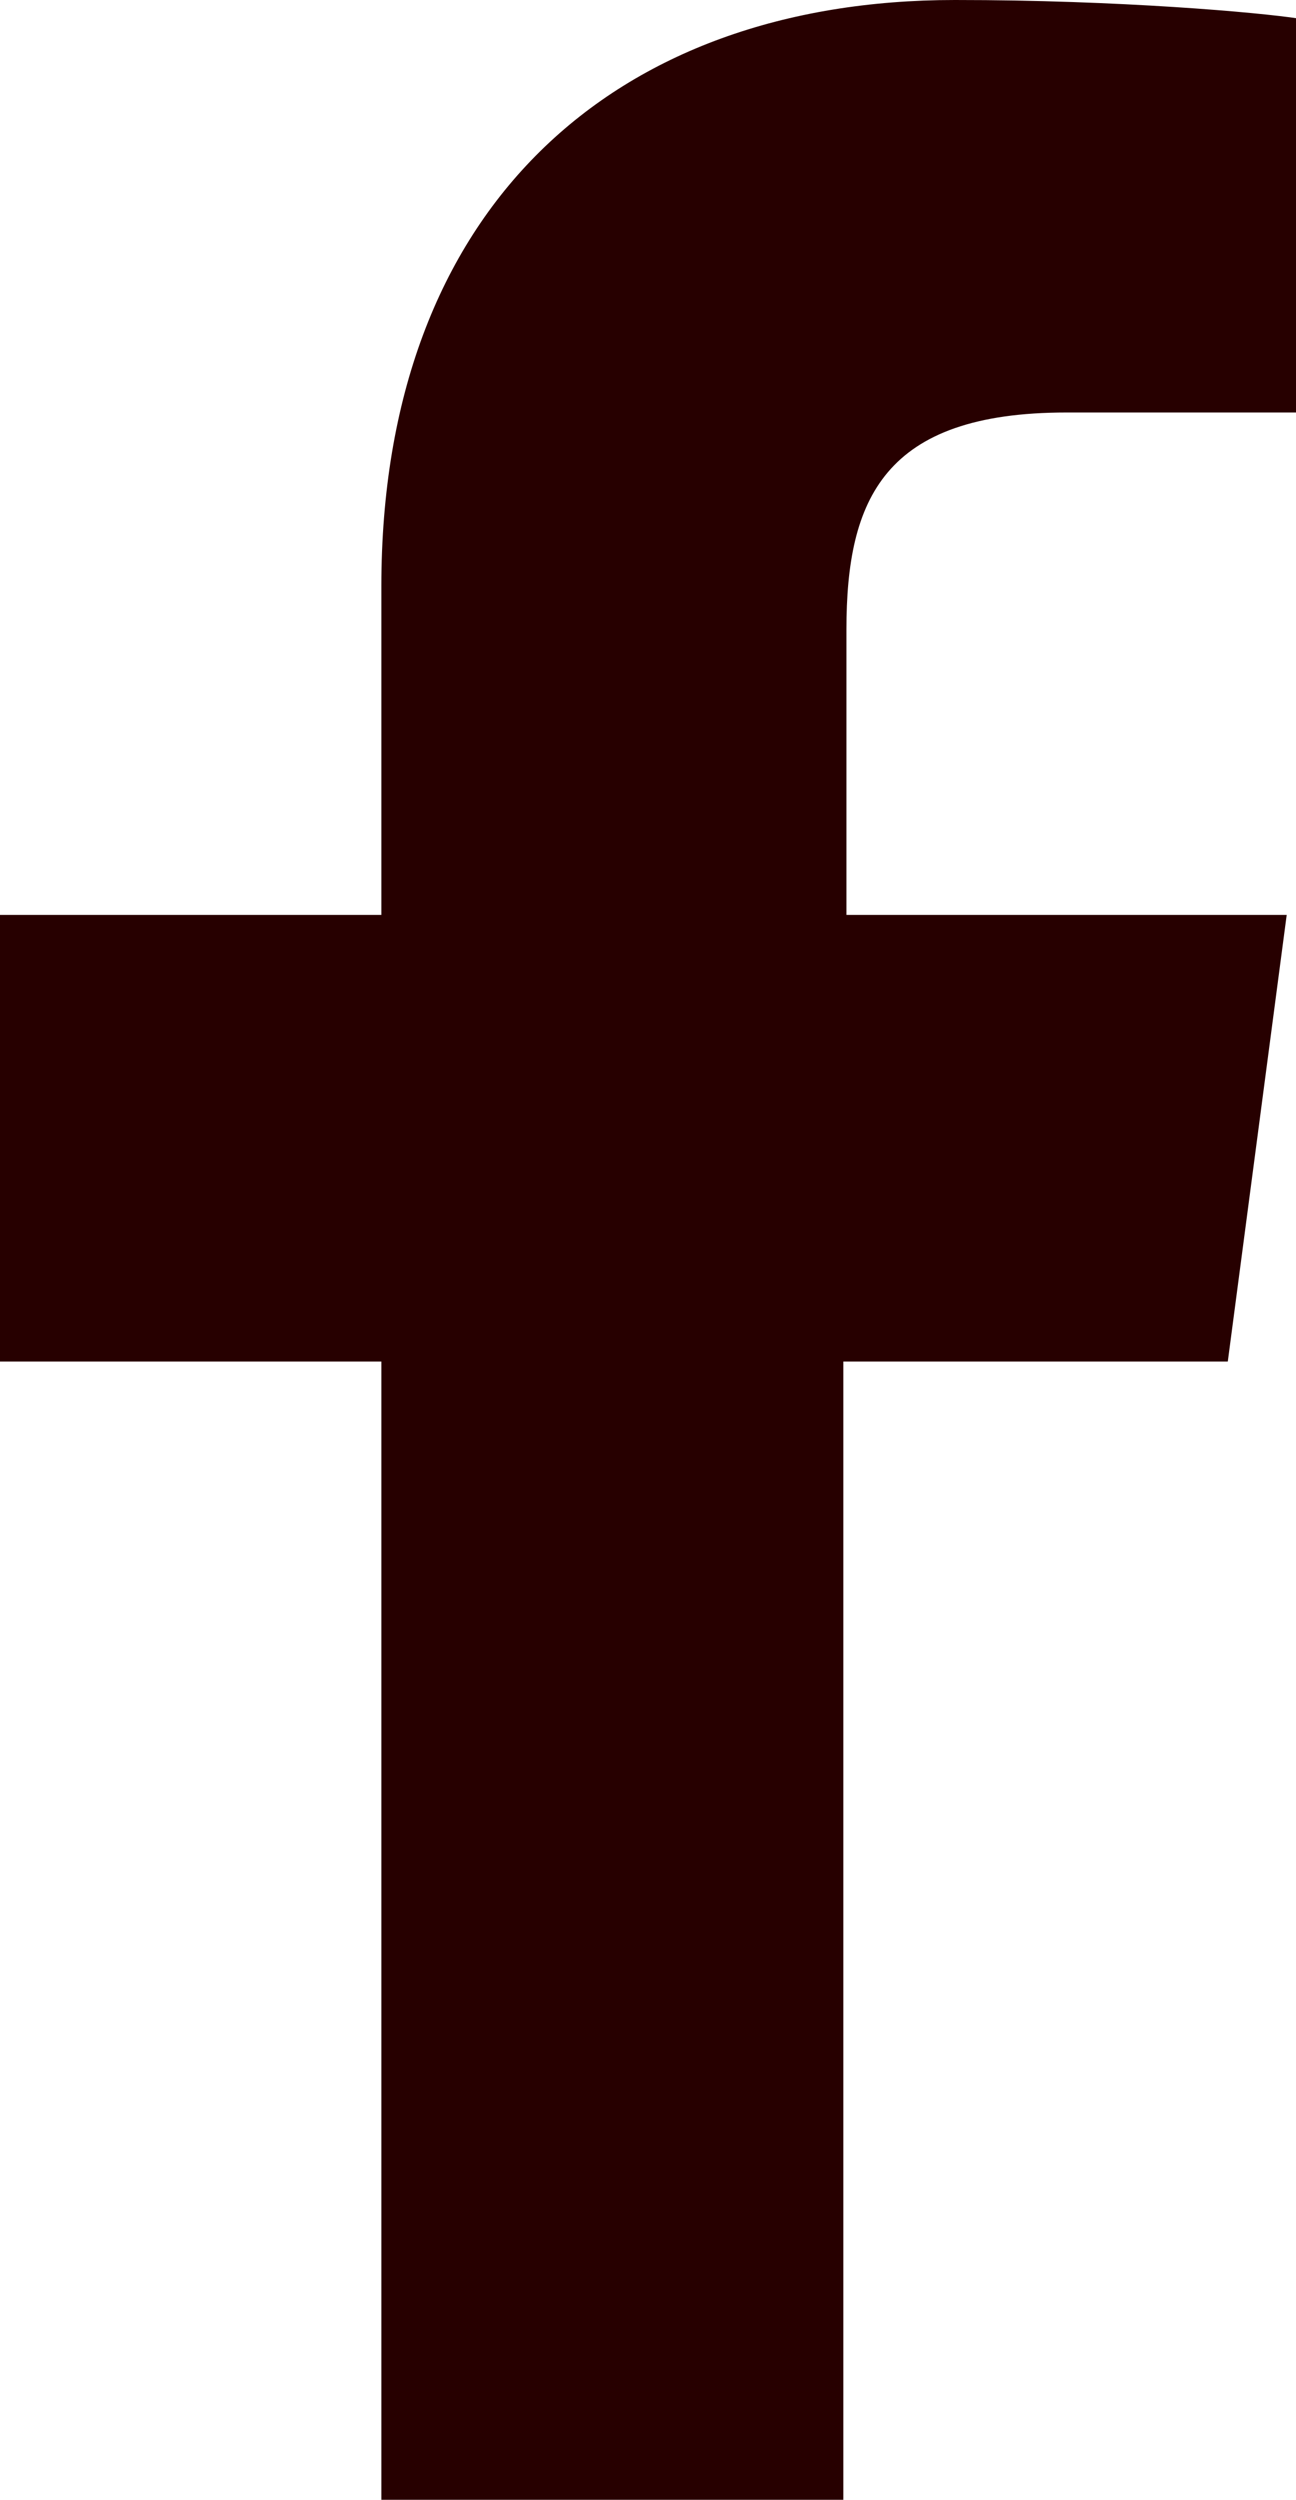 <?xml version="1.0" encoding="UTF-8"?>
<svg id="Layer_1" data-name="Layer 1" xmlns="http://www.w3.org/2000/svg" viewBox="0 0 41.8 80.6">
  <defs>
    <style>
      .cls-1 {
        fill: #270000;
      }
    </style>
  </defs>
  <path id="f" class="cls-1" d="M27.2,80.6v-36.7h12.4l1.9-14.4h-14.2v-9.2c0-4.2,1.2-7,7.1-7h7.5V.6c-1.3-.2-5.8-.6-11.1-.6C19.8,0,12.3,6.7,12.3,18.9v10.6H0v14.4h12.3v36.7h14.8Z"/>
</svg>